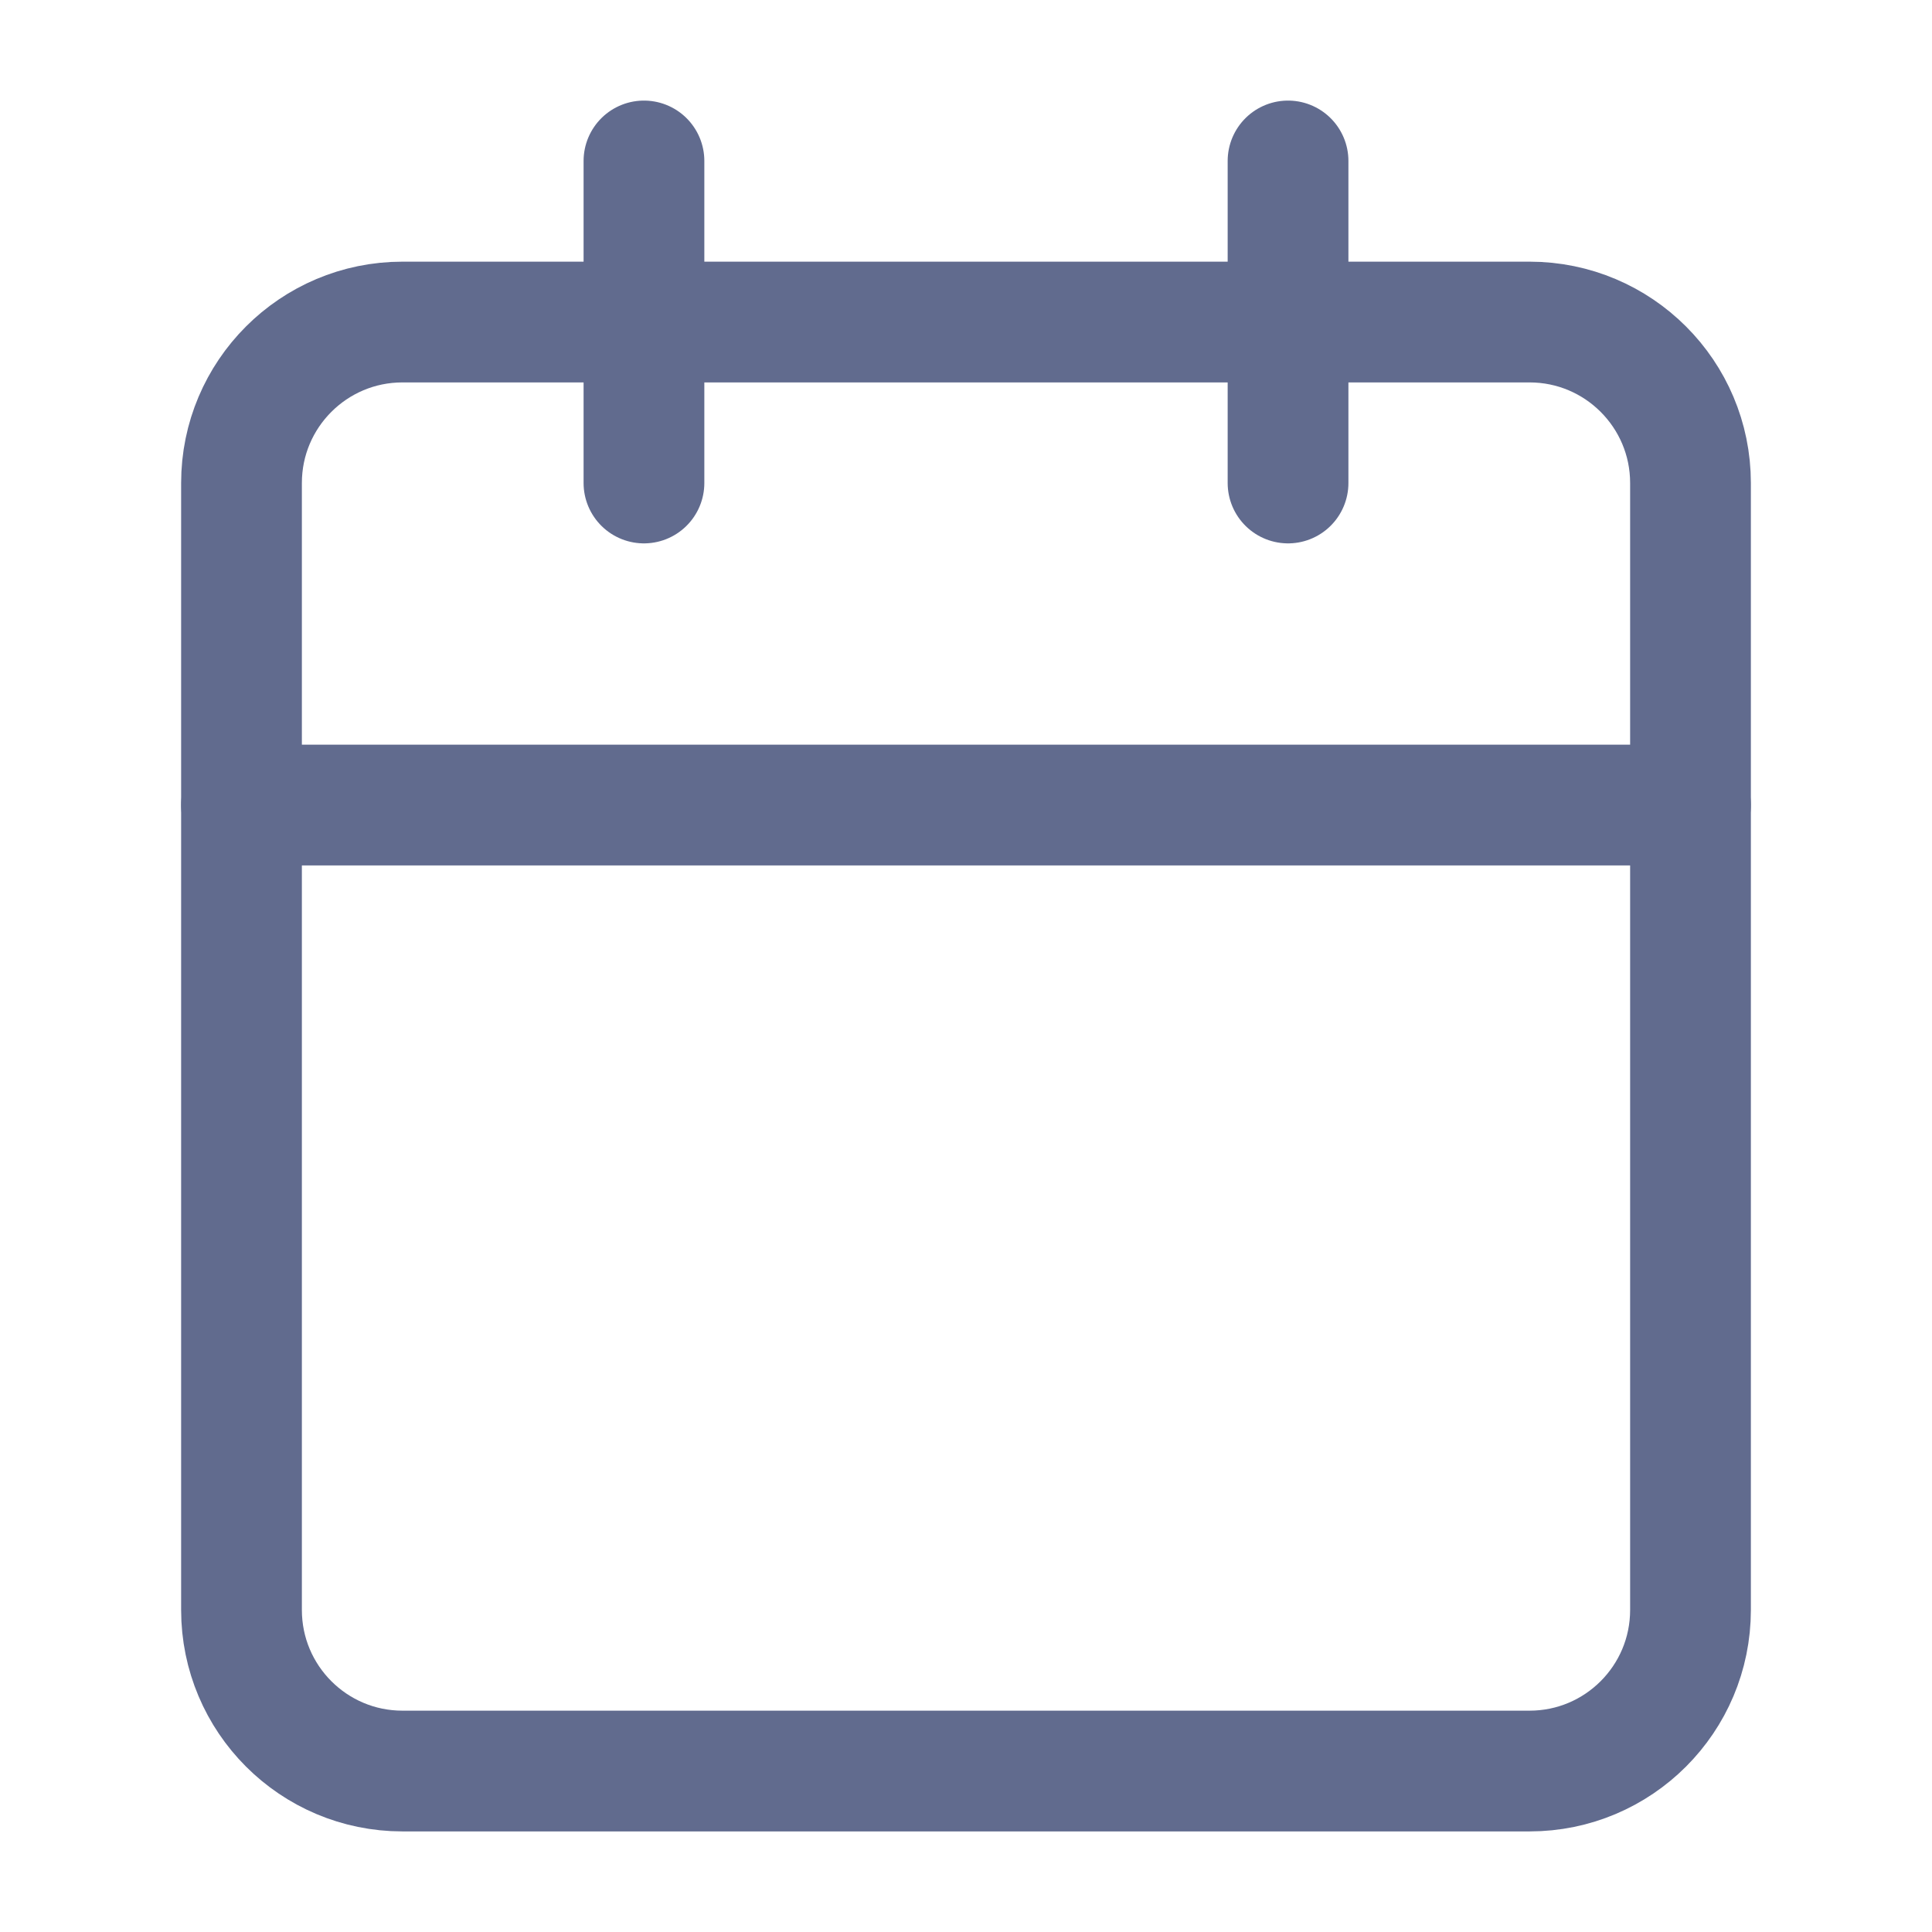 <?xml version="1.0" encoding="UTF-8"?> <svg xmlns="http://www.w3.org/2000/svg" width="16" height="16" viewBox="0 0 16 16" fill="none"> <path d="M12.667 2.667H3.333C2.597 2.667 2 3.264 2 4V13.333C2 14.07 2.597 14.667 3.333 14.667H12.667C13.403 14.667 14 14.07 14 13.333V4C14 3.264 13.403 2.667 12.667 2.667Z" stroke="#616B8E" stroke-linecap="round" stroke-linejoin="round"></path> <path d="M10.667 1.333V4" stroke="#616B8E" stroke-linecap="round" stroke-linejoin="round"></path> <path d="M5.333 1.333V4" stroke="#616B8E" stroke-linecap="round" stroke-linejoin="round"></path> <path d="M2 6.667H14" stroke="#616B8E" stroke-linecap="round" stroke-linejoin="round"></path> </svg> 
